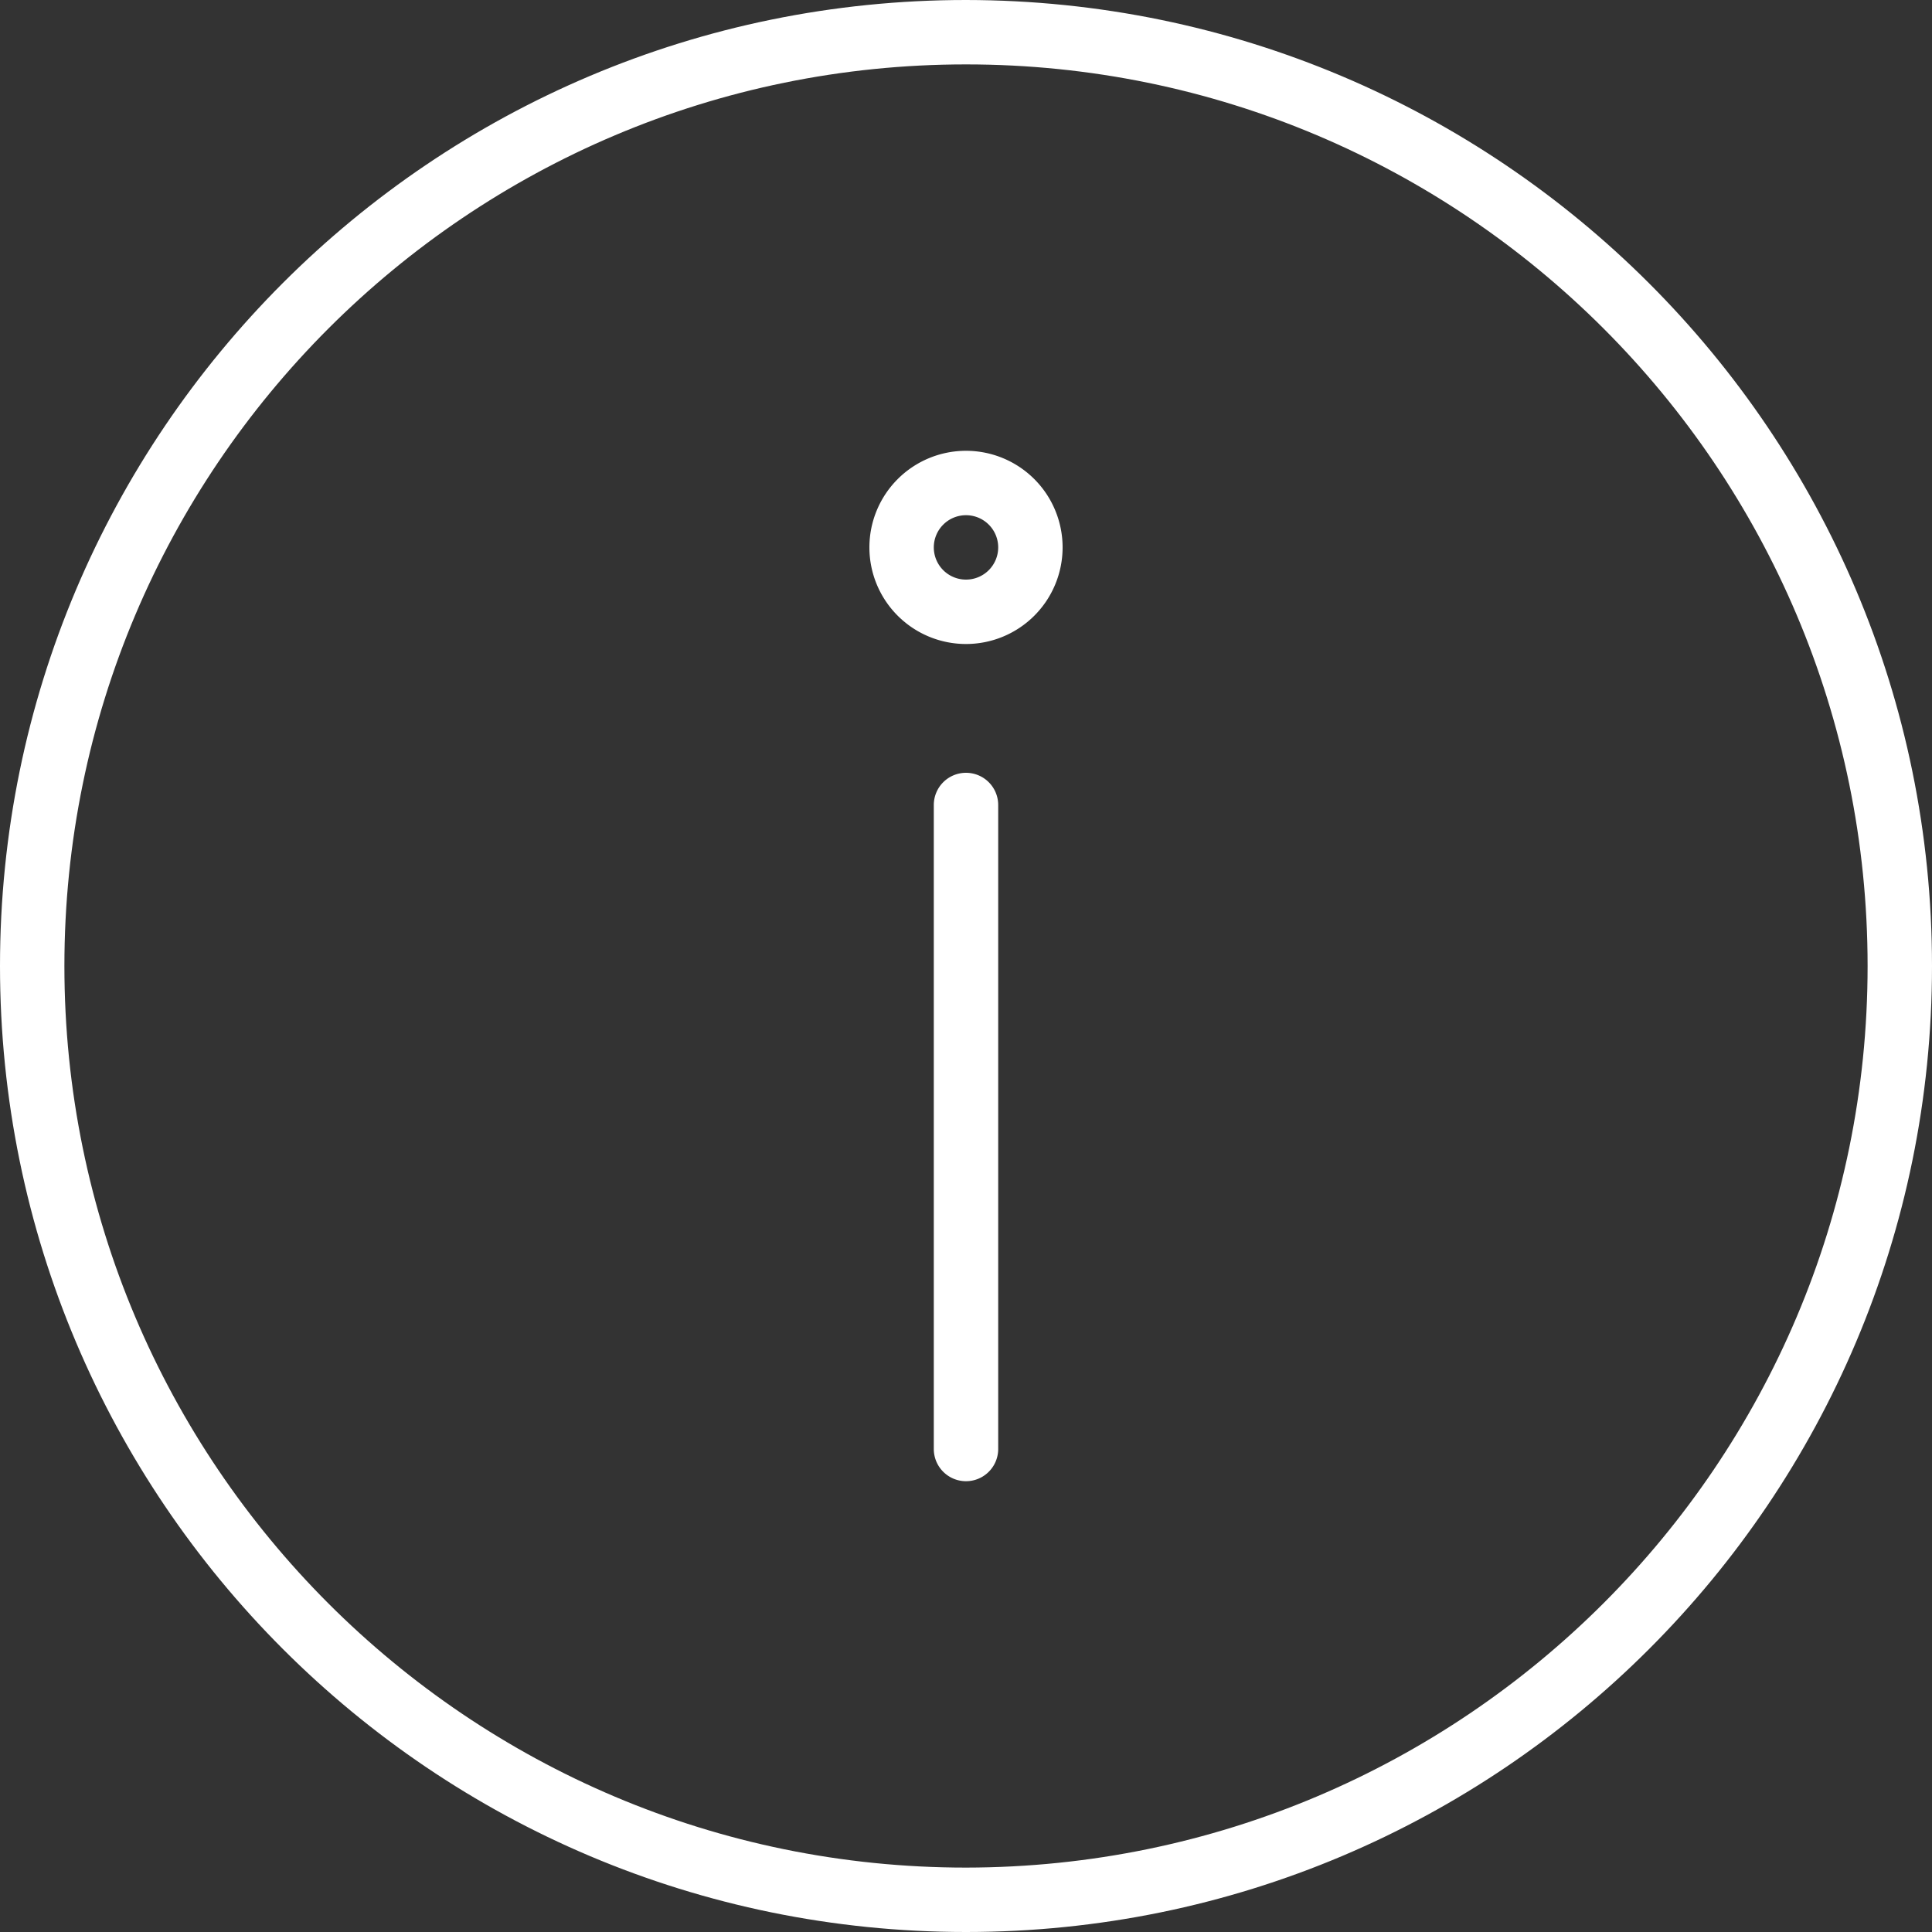 <svg xmlns="http://www.w3.org/2000/svg" viewBox="0 0 480 480"><rect x="0" y="0" width="480" height="480" fill="#333333" stroke="none"/><defs><style>.cls-1{fill:#fff;}</style></defs><g id="Layer_2" data-name="Layer 2"><g id="Layer_1-2" data-name="Layer 1"><path class="cls-1" d="M240,0C107.45,0,0,107.45,0,240S107.45,480,240,480,480,372.55,480,240,372.48.15,240,0Zm0,464C116.29,464,16,363.71,16,240S116.29,16,240,16,464,116.29,464,240,363.65,463.86,240,464Z"/><path class="cls-1" d="M240,192a8,8,0,0,0-8,8V360a8,8,0,0,0,16,0V200A8,8,0,0,0,240,192Z"/><path class="cls-1" d="M240,112a24,24,0,1,0,24,24A24,24,0,0,0,240,112Zm0,32a8,8,0,1,1,8-8A8,8,0,0,1,240,144Z"/></g></g></svg>